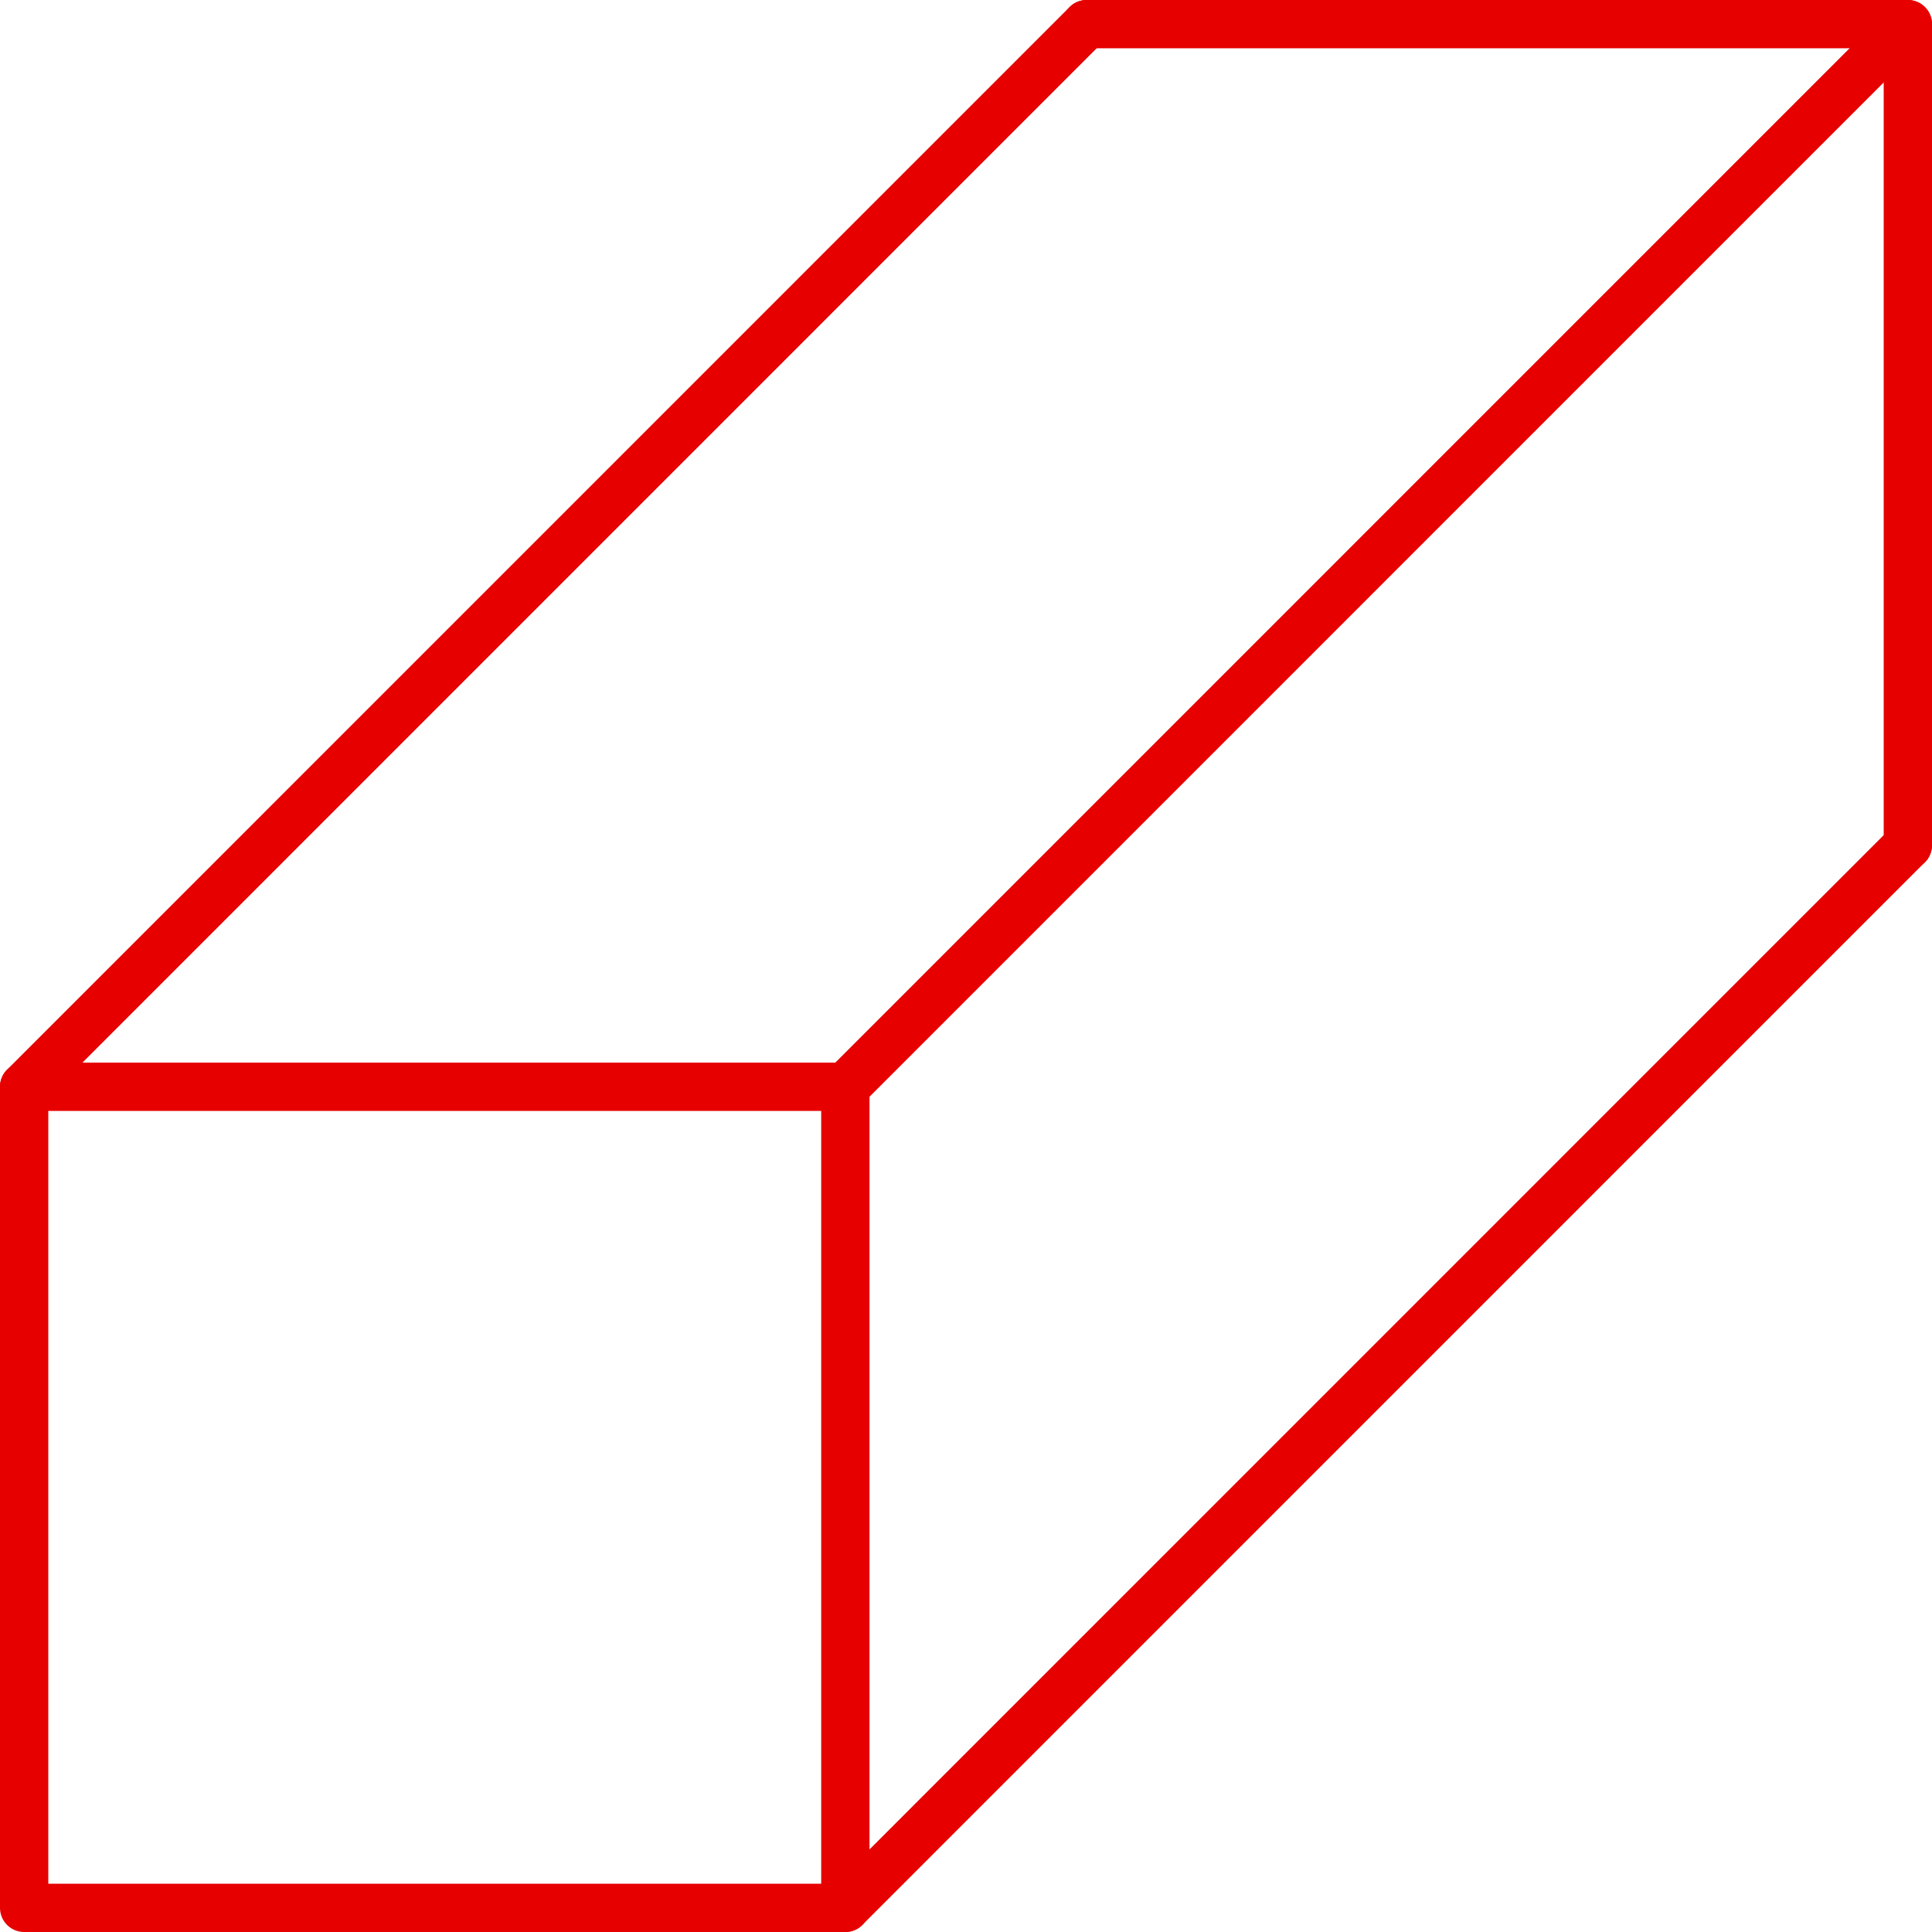 <svg id="Linie" xmlns="http://www.w3.org/2000/svg" viewBox="0 0 113.386 113.386"><title>icon_ProfilStahl_Quadrat</title><rect x="1.417" y="63.78" width="48.195" height="48.189" stroke-width="2.835" stroke="#e60000" stroke-linecap="round" stroke-linejoin="round" fill="none"/><polyline points="63.774 1.417 111.969 1.417 111.969 49.606" fill="none" stroke="#e60000" stroke-linecap="round" stroke-linejoin="round" stroke-width="2.835"/><line x1="1.417" y1="63.78" x2="63.774" y2="1.417" fill="none" stroke="#e60000" stroke-linecap="round" stroke-linejoin="round" stroke-width="2.835"/><line x1="49.612" y1="63.78" x2="111.969" y2="1.417" fill="none" stroke="#e60000" stroke-linecap="round" stroke-linejoin="round" stroke-width="2.835"/><line x1="49.606" y1="111.968" x2="111.963" y2="49.606" fill="none" stroke="#e60000" stroke-linecap="round" stroke-linejoin="round" stroke-width="2.835"/></svg>